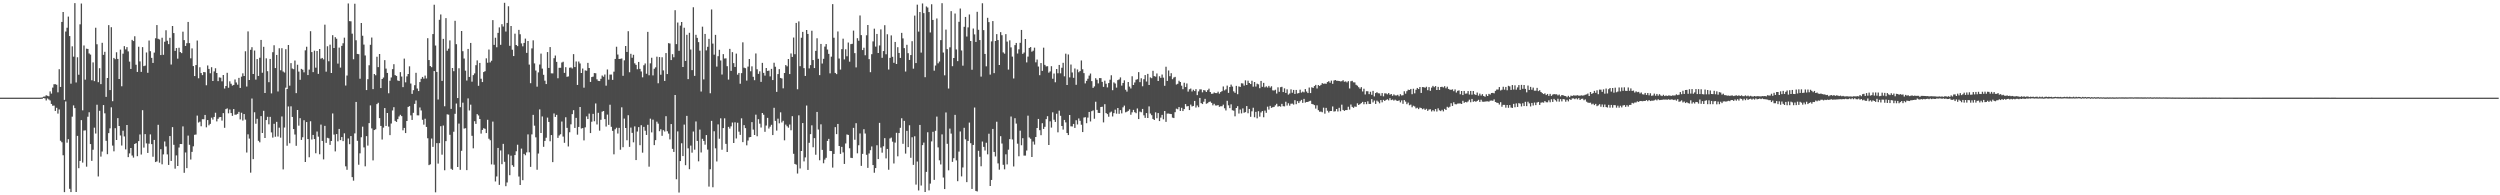 <svg xmlns="http://www.w3.org/2000/svg" width="1920" height="150"><path d="M0 75.000h1v1.000H0zM1 75.000h1v1.000H1zM2 75.000h1v1.000H2zM3 75.000h1v1.000H3zM4 75.000h1v1.000H4zM5 75.000h1v1.000H5zM6 75.000h1v1.000H6zM7 75.000h1v1.000H7zM8 75.000h1v1.000H8zM9 75.000h1v1.000H9zM10 75.000h1v1.000H10zM11 75.000h1v1.000H11zM12 75.000h1v1.000H12zM13 75.000h1v1.000H13zM14 75.000h1v1.000H14zM15 75.000h1v1.000H15zM16 75.000h1v1.000H16zM17 75.000h1v1.000H17zM18 75.000h1v1.000H18zM19 75.000h1v1.000H19zM20 75.000h1v1.000H20zM21 75.000h1v1.000H21zM22 75.000h1v1.000H22zM23 75.000h1v1.000H23zM24 75.000h1v1.000H24zM25 75.000h1v1.000H25zM26 75.000h1v1.000H26zM27 75.000h1v1.000H27zM28 75.000h1v1.000H28zM29 75.000h1v1.000H29zM30 75.000h1v1.000H30zM31 74.940h1v1.000H31zM32 74.819h1v1.000H32zM33 74.242h1v1.012H33zM34 74.100h1v1.469H34zM35 73.183h1v3.980H35zM36 73.567h1v2.062H36zM37 73.938h1v2.428H37zM38 70.212h1v6.924H38zM39 71.887h1v7.929H39zM40 67.296h1v13.918H40zM41 64.725h1v16.397H41zM42 64.659h1v20.545H42zM43 65.060h1v17.720H43zM44 70.924h1v16.322H44zM45 53.153h1v30.902H45zM46 66.774h1v41.319H46zM47 16.830h1v92.408H47zM48 9.194h1v110.071H48zM49 76.675h1v70.864H49zM50 24.220h1v53.693H50zM51 21.325h1v88.260H51zM52 12.769h1v94.156H52zM53 27.690h1v117.290H53zM54 64.249h1v83.256H54zM55 35.566h1v54.028H55zM56 43.545h1v37.406H56zM57 2.396h1v80.660H57zM58 63.325h1v84.109H58zM59 43.964h1v60.359H59zM60 57.408h1v71.788H60zM61 18.697h1v104.891H61zM62 2.731h1v89.555H62zM63 84.755h1v40.120H63zM64 34.923h1v65.351H64zM65 61.169h1v38.943H65zM66 37.376h1v90.639H66zM67 37.596h1v52.069H67zM68 41.071h1v45.134H68zM69 41.931h1v68.737H69zM70 61.656h1v61.907H70zM71 47.926h1v67.091H71zM72 62.318h1v35.729H72zM73 21.295h1v81.256H73zM74 33.984h1v46.449H74zM75 63.114h1v72.411H75zM76 52.398h1v32.721H76zM77 64.602h1v55.665H77zM78 32.854h1v83.545H78zM79 42.146h1v38.567H79zM80 39.773h1v47.278H80zM81 74.382h1v33.763H81zM82 59.924h1v58.478H82zM83 19.299h1v82.925H83zM84 69.154h1v29.382H84zM85 20.895h1v61.535H85zM86 77.715h1v34.125H86zM87 44.513h1v71.710H87zM88 45.472h1v52.980H88zM89 40.125h1v67.379H89zM90 45.245h1v45.477H90zM91 60.663h1v36.104H91zM92 38.093h1v65.921H92zM93 66.238h1v45.526H93zM94 41.217h1v59.162H94zM95 35.426h1v69.389H95zM96 37.933h1v76.809H96zM97 36.209h1v59.798H97zM98 39.487h1v81.181H98zM99 47.330h1v70.479H99zM100 52.938h1v60.705H100zM101 30.618h1v88.844H101zM102 31.526h1v89.492H102zM103 27.846h1v82.721H103zM104 49.715h1v60.199H104zM105 55.254h1v64.683H105zM106 35.896h1v72.508H106zM107 47.173h1v56.081H107zM108 55.174h1v63.527H108zM109 36.218h1v48.400H109zM110 50.809h1v62.548H110zM111 50.368h1v52.657H111zM112 40.269h1v69.858H112zM113 55.925h1v61.543H113zM114 31.155h1v79.199H114zM115 39.317h1v63.914H115zM116 44.465h1v66.246H116zM117 48.358h1v72.014H117zM118 40.411h1v67.075H118zM119 29.400h1v95.056H119zM120 19.228h1v104.720H120zM121 29.810h1v66.031H121zM122 30.320h1v94.617H122zM123 42.284h1v72.300H123zM124 28.974h1v97.258H124zM125 42.107h1v76.484H125zM126 32.046h1v76.589H126zM127 23.245h1v89.222H127zM128 31.261h1v87.317H128zM129 33.897h1v92.761H129zM130 29.013h1v75.466H130zM131 49.587h1v73.988H131zM132 19.979h1v77.669H132zM133 25.374h1v85.834H133zM134 39.066h1v90.490H134zM135 36.893h1v82.474H135zM136 45.037h1v82.456H136zM137 36.660h1v76.633H137zM138 39.993h1v70.595H138zM139 40.814h1v69.810H139zM140 24.339h1v72.746H140zM141 30.798h1v101.905H141zM142 35.273h1v81.811H142zM143 33.179h1v95.953H143zM144 16.853h1v87.306H144zM145 33.142h1v78.086H145zM146 44.774h1v77.748H146zM147 37.189h1v79.446H147zM148 50.725h1v61.669H148zM149 58.443h1v45.095H149zM150 49.981h1v53.360H150zM151 31.153h1v57.633H151zM152 60.088h1v34.022H152zM153 51.684h1v41.765H153zM154 56.110h1v40.874H154zM155 57.694h1v33.845H155zM156 55.314h1v36.269H156zM157 55.497h1v32.788H157zM158 65.488h1v32.300H158zM159 50.256h1v41.977H159zM160 52.936h1v43.339H160zM161 56.282h1v38.869H161zM162 51.608h1v38.741H162zM163 62.215h1v29.622H163zM164 54.824h1v34.967H164zM165 52.428h1v34.143H165zM166 56.044h1v37.201H166zM167 62.320h1v28.906H167zM168 59.466h1v30.616H168zM169 59.658h1v30.211H169zM170 62.473h1v30.156H170zM171 57.591h1v29.288H171zM172 68.005h1v30.140H172zM173 66.046h1v17.766H173zM174 55.911h1v27.331H174zM175 67.371h1v19.670H175zM176 62.453h1v21.671H176zM177 64.304h1v22.541H177zM178 65.719h1v23.271H178zM179 65.234h1v18.547H179zM180 61.020h1v27.095H180zM181 63.350h1v24.674H181zM182 65.032h1v22.406H182zM183 59.777h1v26.120H183zM184 67.509h1v24.193H184zM185 58.882h1v27.723H185zM186 56.314h1v36.237H186zM187 58.365h1v29.256H187zM188 39.347h1v52.481H188zM189 66.449h1v50.717H189zM190 24.094h1v79.086H190zM191 61.459h1v44.999H191zM192 38.242h1v94.342H192zM193 36.241h1v39.455H193zM194 56.843h1v65.393H194zM195 38.798h1v47.445H195zM196 61.121h1v33.882H196zM197 45.383h1v45.873H197zM198 58.342h1v49.803H198zM199 44.325h1v64.981H199zM200 30.656h1v58.553H200zM201 55.882h1v46.272H201zM202 35.923h1v49.178H202zM203 71.436h1v34.562H203zM204 44.774h1v47.461H204zM205 54.673h1v35.022H205zM206 63.153h1v32.316H206zM207 45.273h1v44.491H207zM208 71.732h1v29.973H208zM209 40.073h1v65.624H209zM210 34.788h1v60.300H210zM211 52.274h1v52.751H211zM212 42.174h1v51.398H212zM213 70.251h1v34.633H213zM214 37.051h1v61.011H214zM215 53.943h1v51.779H215zM216 37.022h1v52.440H216zM217 54.925h1v75.176H217zM218 55.703h1v42.252H218zM219 37.784h1v29.546H219zM220 68.351h1v43.571H220zM221 34.563h1v47.177H221zM222 65.806h1v44.212H222zM223 48.489h1v33.167H223zM224 52.636h1v37.164H224zM225 53.121h1v46.006H225zM226 46.493h1v56.828H226zM227 71.503h1v40.474H227zM228 49.699h1v34.793H228zM229 54.980h1v41.554H229zM230 61.301h1v29.485H230zM231 52.892h1v54.582H231zM232 53.579h1v51.817H232zM233 55.534h1v36.825H233zM234 38.676h1v85.750H234zM235 35.873h1v57.880H235zM236 57.653h1v49.158H236zM237 53.469h1v67.297H237zM238 23.959h1v69.196H238zM239 39.995h1v67.185H239zM240 55.408h1v48.215H240zM241 38.919h1v67.883H241zM242 51.963h1v65.752H242zM243 39.182h1v61.829H243zM244 56.751h1v48.210H244zM245 37.608h1v80.886H245zM246 45.074h1v50.606H246zM247 44.515h1v63.738H247zM248 45.628h1v76.807H248zM249 18.942h1v77.720H249zM250 55.039h1v54.665H250zM251 35.534h1v70.320H251zM252 47.072h1v59.174H252zM253 34.284h1v76.979H253zM254 56.051h1v52.223H254zM255 27.047h1v60.089H255zM256 36.845h1v66.516H256zM257 28.548h1v87.745H257zM258 29.752h1v73.197H258zM259 48.869h1v59.693H259zM260 36.575h1v62.426H260zM261 51.906h1v55.738H261zM262 35.229h1v70.027H262zM263 33.236h1v75.168H263zM264 28.954h1v73.463H264zM265 65.675h1v62.090H265zM266 58.008h1v72.420H266zM267 2.676h1v103.680H267zM268 16.248h1v94.488H268zM269 16.381h1v88.136H269zM270 25.877h1v110.167H270zM271 45.513h1v93.246H271zM272 2.868h1v99.569H272zM273 30.936h1v47.328H273zM274 41.412h1v66.706H274zM275 41.636h1v84.857H275zM276 60.491h1v57.263H276zM277 17.672h1v87.750H277zM278 27.464h1v69.796H278zM279 34.248h1v78.963H279zM280 42.620h1v85.120H280zM281 69.159h1v35.404H281zM282 60.830h1v51.010H282zM283 50.100h1v44.481H283zM284 34.392h1v46.571H284zM285 28.812h1v69.789H285zM286 68.438h1v54.736H286zM287 56.813h1v43.067H287zM288 57.781h1v41.524H288zM289 43.597h1v36.399H289zM290 51.546h1v27.411H290zM291 41.480h1v49.242H291zM292 67.648h1v29.089H292zM293 60.674h1v46.498H293zM294 59.539h1v38.460H294zM295 46.195h1v36.818H295zM296 52.691h1v44.001H296zM297 56.037h1v30.741H297zM298 71.622h1v25.587H298zM299 62.006h1v41.772H299zM300 59.470h1v35.397H300zM301 53.082h1v31.758H301zM302 49.326h1v33.021H302zM303 57.710h1v35.118H303zM304 58.319h1v35.338H304zM305 61.812h1v29.680H305zM306 62.183h1v27.258H306zM307 55.376h1v32.783H307zM308 58.788h1v30.426H308zM309 66.916h1v33.193H309zM310 45.028h1v53.223H310zM311 63.254h1v38.936H311zM312 58.697h1v34.241H312zM313 56.815h1v25.308H313zM314 50.963h1v30.528H314zM315 64.130h1v24.475H315zM316 72.102h1v19.982H316zM317 69.287h1v17.324H317zM318 65.440h1v14.342H318zM319 55.902h1v21.247H319zM320 67.976h1v20.620H320zM321 69.953h1v18.695H321zM322 63.050h1v19.476H322zM323 60.544h1v24.271H323zM324 59.086h1v32.941H324zM325 60.411h1v35.347H325zM326 58.040h1v33.145H326zM327 60.269h1v37.228H327zM328 29.343h1v76.846H328zM329 46.106h1v80.712H329zM330 50.716h1v75.489H330zM331 51.606h1v54.800H331zM332 26.145h1v86.638H332zM333 3.653h1v50.924H333zM334 34.971h1v112.743H334zM335 55.241h1v54.674H335zM336 76.467h1v49.156H336zM337 15.205h1v94.699H337zM338 11.124h1v85.811H338zM339 62.091h1v56.684H339zM340 29.839h1v66.580H340zM341 81.597h1v49.142H341zM342 13.916h1v94.481H342zM343 38.967h1v48.819H343zM344 37.354h1v50.709H344zM345 31.018h1v72.527H345zM346 83.634h1v46.007H346zM347 52.235h1v78.243H347zM348 54.694h1v46.468H348zM349 15.992h1v71.395H349zM350 33.943h1v45.582H350zM351 75.316h1v52.951H351zM352 52.425h1v42.476H352zM353 82.311h1v48.087H353zM354 23.817h1v91.973H354zM355 39.338h1v39.487H355zM356 44.936h1v53.825H356zM357 54.295h1v44.159H357zM358 61.858h1v68.804H358zM359 37.560h1v37.990H359zM360 59.074h1v25.761H360zM361 32.980h1v47.404H361zM362 62.702h1v41.596H362zM363 57.724h1v56.196H363zM364 56.383h1v36.715H364zM365 50.091h1v45.038H365zM366 46.378h1v41.275H366zM367 65.884h1v22.808H367zM368 48.322h1v43.062H368zM369 60.473h1v42.140H369zM370 63.011h1v36.798H370zM371 55.328h1v43.124H371zM372 54.664h1v44.253H372zM373 44.792h1v57.402H373zM374 48.193h1v43.811H374zM375 38.052h1v68.510H375zM376 47.905h1v59.815H376zM377 46.660h1v79.586H377zM378 15.452h1v77.923H378zM379 34.481h1v91.996H379zM380 28.981h1v110.385H380zM381 36.305h1v99.218H381zM382 25.234h1v88.377H382zM383 21.062h1v120.900H383zM384 34.396h1v81.165H384zM385 18.562h1v107.521H385zM386 20.375h1v90.139H386zM387 2.142h1v122.140H387zM388 24.193h1v118.801H388zM389 17.628h1v122.506H389zM390 4.836h1v113.726H390zM391 35.156h1v99.394H391zM392 19.952h1v99.613H392zM393 38.210h1v88.670H393zM394 43.048h1v85.075H394zM395 25.836h1v93.259H395zM396 34.557h1v81.607H396zM397 35.422h1v75.759H397zM398 22.948h1v112.637H398zM399 26.296h1v115.773H399zM400 33.353h1v80.783H400zM401 35.587h1v102.809H401zM402 32.950h1v85.232H402zM403 29.652h1v89.574H403zM404 40.597h1v76.439H404zM405 31.494h1v71.739H405zM406 49.635h1v67.375H406zM407 63.890h1v64.246H407zM408 37.182h1v66.049H408zM409 30.975h1v57.239H409zM410 48.685h1v47.821H410zM411 54.190h1v51.298H411zM412 66.559h1v63.789H412zM413 55.598h1v62.333H413zM414 49.587h1v34.417H414zM415 41.185h1v60.950H415zM416 52.693h1v36.759H416zM417 57.442h1v55.304H417zM418 61.972h1v46.274H418zM419 64.545h1v41.223H419zM420 39.993h1v50.306H420zM421 52.158h1v41.469H421zM422 36.172h1v72.323H422zM423 56.321h1v47.432H423zM424 56.362h1v68.149H424zM425 44.685h1v42.467H425zM426 42.648h1v47.180H426zM427 47.491h1v40.732H427zM428 60.104h1v45.798H428zM429 52.075h1v51.987H429zM430 52.061h1v51.039H430zM431 48.051h1v45.303H431zM432 47.429h1v57.455H432zM433 55.955h1v53.729H433zM434 51.624h1v38.427H434zM435 58.985h1v39.231H435zM436 58.697h1v53.804H436zM437 52.011h1v49.572H437zM438 51.785h1v43.708H438zM439 52.604h1v35.058H439zM440 41.592h1v43.042H440zM441 51.482h1v46.759H441zM442 47.227h1v43.271H442zM443 65.252h1v38.181H443zM444 47.262h1v50.227H444zM445 48.740h1v33.456H445zM446 56.039h1v42.671H446zM447 52.657h1v45.695H447zM448 67.321h1v40.486H448zM449 54.080h1v43.717H449zM450 54.305h1v35.070H450zM451 48.273h1v43.172H451zM452 52.219h1v35.019H452zM453 62.949h1v39.270H453zM454 59.175h1v34.292H454zM455 58.816h1v28.645H455zM456 56.108h1v37.002H456zM457 56.291h1v23.181H457zM458 60.905h1v34.679H458zM459 62.093h1v24.562H459zM460 62.247h1v38.112H460zM461 60.505h1v31.518H461zM462 58.015h1v27.743H462zM463 58.926h1v26.345H463zM464 57.257h1v34.223H464zM465 65.797h1v31.360H465zM466 53.329h1v34.690H466zM467 61.176h1v34.701H467zM468 57.273h1v23.165H468zM469 57.243h1v40.133H469zM470 61.329h1v39.174H470zM471 55.032h1v63.473H471zM472 45.277h1v54.021H472zM473 35.896h1v62.190H473zM474 41.885h1v60.664H474zM475 45.335h1v52.886H475zM476 45.158h1v69.815H476zM477 44.902h1v37.553H477zM478 58.198h1v54.850H478zM479 46.358h1v44.747H479zM480 35.335h1v62.971H480zM481 39.880h1v67.853H481zM482 23.939h1v64.559H482zM483 55.479h1v57.313H483zM484 41.341h1v56.681H484zM485 44.350h1v57.668H485zM486 42.098h1v67.196H486zM487 48.660h1v48.389H487zM488 49.796h1v73.131H488zM489 53.206h1v47.823H489zM490 47.589h1v50.064H490zM491 52.885h1v58.638H491zM492 54.888h1v41.261H492zM493 59.413h1v57.817H493zM494 50.123h1v47.327H494zM495 48.761h1v51.646H495zM496 56.653h1v46.963H496zM497 24.454h1v71.396H497zM498 57.781h1v70.211H498zM499 48.626h1v42.515H499zM500 44.344h1v57.320H500zM501 57.903h1v34.017H501zM502 52.782h1v58.666H502zM503 51.691h1v55.949H503zM504 43.529h1v49.933H504zM505 63.961h1v30.998H505zM506 43.806h1v56.974H506zM507 57.410h1v41.866H507zM508 43.966h1v60.339H508zM509 54.087h1v45.910H509zM510 62.132h1v38.890H510zM511 40.741h1v48.482H511zM512 56.898h1v43.932H512zM513 33.124h1v69.466H513zM514 33.428h1v73.639H514zM515 46.145h1v49.162H515zM516 41.640h1v72.706H516zM517 43.964h1v72.706H517zM518 7.851h1v65.112H518zM519 33.895h1v103.777H519zM520 17.313h1v83.598H520zM521 39.004h1v108.838H521zM522 19.643h1v104.042H522zM523 16.894h1v93.140H523zM524 51.434h1v68.416H524zM525 21.293h1v74.424H525zM526 46.772h1v80.103H526zM527 26.749h1v62.238H527zM528 60.775h1v53.168H528zM529 25.202h1v104.763H529zM530 38.038h1v73.777H530zM531 53.881h1v63.372H531zM532 5.592h1v95.403H532zM533 58.269h1v56.668H533zM534 26.717h1v66.557H534zM535 29.079h1v79.162H535zM536 32.368h1v91.561H536zM537 38.937h1v60.611H537zM538 70.287h1v46.819H538zM539 20.503h1v86.074H539zM540 60.995h1v47.231H540zM541 26.074h1v85.006H541zM542 38.731h1v65.022H542zM543 35.966h1v78.913H543zM544 29.862h1v113.454H544zM545 71.631h1v58.385H545zM546 7.269h1v85.554H546zM547 33.501h1v110.337H547zM548 41.963h1v58.867H548zM549 26.791h1v87.109H549zM550 51.162h1v72.845H550zM551 43.156h1v52.373H551zM552 38.255h1v68.288H552zM553 46.429h1v44.456H553zM554 57.230h1v57.760H554zM555 41.551h1v56.791H555zM556 44.959h1v45.923H556zM557 44.810h1v65.697H557zM558 50.862h1v65.871H558zM559 61.132h1v36.304H559zM560 37.534h1v61.220H560zM561 54.449h1v42.582H561zM562 40.027h1v54.069H562zM563 48.493h1v61.348H563zM564 51.386h1v42.552H564zM565 41.158h1v65.170H565zM566 57.346h1v36.910H566zM567 55.996h1v45.111H567zM568 64.320h1v39.238H568zM569 56.149h1v34.720H569zM570 32.501h1v76.633H570zM571 51.961h1v44.145H571zM572 52.391h1v46.022H572zM573 61.892h1v49.723H573zM574 51.157h1v56.777H574zM575 45.293h1v60.167H575zM576 54.719h1v50.481H576zM577 50.958h1v42.827H577zM578 58.960h1v40.552H578zM579 61.590h1v42.067H579zM580 41.039h1v47.020H580zM581 53.206h1v51.431H581zM582 56.724h1v34.813H582zM583 54.767h1v40.208H583zM584 62.853h1v35.081H584zM585 48.296h1v38.498H585zM586 55.971h1v32.147H586zM587 58.067h1v43.159H587zM588 52.235h1v44.170H588zM589 54.494h1v36.008H589zM590 54.236h1v44.486H590zM591 58.672h1v38.611H591zM592 52.901h1v42.966H592zM593 61.505h1v42.209H593zM594 48.182h1v34.616H594zM595 51.263h1v41.579H595zM596 70.548h1v29.755H596zM597 56.898h1v34.221H597zM598 53.075h1v41.648H598zM599 59.830h1v26.441H599zM600 60.269h1v33.784H600zM601 67.845h1v24.905H601zM602 56.049h1v51.742H602zM603 49.986h1v45.685H603zM604 50.928h1v46.040H604zM605 45.337h1v52.728H605zM606 56.893h1v38.753H606zM607 41.073h1v58.970H607zM608 43.737h1v45.498H608zM609 28.839h1v89.286H609zM610 41.620h1v84.271H610zM611 17.590h1v108.860H611zM612 68.550h1v64.743H612zM613 16.429h1v72.139H613zM614 50.819h1v78.538H614zM615 29.004h1v86.974H615zM616 24.488h1v70.025H616zM617 52.309h1v71.642H617zM618 58.328h1v62.548H618zM619 23.026h1v58.006H619zM620 26.047h1v104.452H620zM621 52.519h1v57.171H621zM622 50.002h1v53.001H622zM623 23.621h1v72.611H623zM624 46.154h1v66.942H624zM625 52.270h1v53.818H625zM626 39.066h1v79.790H626zM627 29.402h1v56.580H627zM628 45.158h1v54.298H628zM629 57.690h1v65.398H629zM630 33.733h1v61.776H630zM631 48.775h1v66.324H631zM632 45.170h1v80.241H632zM633 35.804h1v86.766H633zM634 33.856h1v87.359H634zM635 38.017h1v70.227H635zM636 41.373h1v65.299H636zM637 56.344h1v59.570H637zM638 43.526h1v72.468H638zM639 3.172h1v125.564H639zM640 28.976h1v89.226H640zM641 56.030h1v41.625H641zM642 56.927h1v46.072H642zM643 24.184h1v71.011H643zM644 44.932h1v67.199H644zM645 53.476h1v64.697H645zM646 37.756h1v75.031H646zM647 29.679h1v87.388H647zM648 45.621h1v80.277H648zM649 37.859h1v72.332H649zM650 43.220h1v60.037H650zM651 32.668h1v70.954H651zM652 47.374h1v66.514H652zM653 33.911h1v87.283H653zM654 33.630h1v87.782H654zM655 23.502h1v74.694H655zM656 40.803h1v66.537H656zM657 51.768h1v42.859H657zM658 29.352h1v88.409H658zM659 31.295h1v80.261H659zM660 11.890h1v90.622H660zM661 26.978h1v100.419H661zM662 38.429h1v79.716H662zM663 36.681h1v62.545H663zM664 42.439h1v60.112H664zM665 27.102h1v91.788H665zM666 19.180h1v109.764H666zM667 45.415h1v72.431H667zM668 55.426h1v59.906H668zM669 41.638h1v70.868H669zM670 31.803h1v94.972H670zM671 21.998h1v110.664H671zM672 35.811h1v93.276H672zM673 26.058h1v85.493H673zM674 40.684h1v81.497H674zM675 34.941h1v59.402H675zM676 22.570h1v90.803H676zM677 44.410h1v72.818H677zM678 39.230h1v73.108H678zM679 19.377h1v86.727H679zM680 41.652h1v80.014H680zM681 26.299h1v88.091H681zM682 53.414h1v76.956H682zM683 44.426h1v61.939H683zM684 27.177h1v78.496H684zM685 43.618h1v65.189H685zM686 48.241h1v77.325H686zM687 32.197h1v77.304H687zM688 49.141h1v52.840H688zM689 36.241h1v83.813H689zM690 40.631h1v61.556H690zM691 44.513h1v53.619H691zM692 25.257h1v65.573H692zM693 29.501h1v80.952H693zM694 36.960h1v55.857H694zM695 54.925h1v63.049H695zM696 34.396h1v66.122H696zM697 40.869h1v72.108H697zM698 46.051h1v50.149H698zM699 42.304h1v78.888H699zM700 31.636h1v73.779H700zM701 52.739h1v73.862H701zM702 12.005h1v92.657H702zM703 48.420h1v93.363H703zM704 3.564h1v120.510H704zM705 24.277h1v122.026H705zM706 9.192h1v86.777H706zM707 40.418h1v102.058H707zM708 2.664h1v108.777H708zM709 10.082h1v99.448H709zM710 59.301h1v88.158H710zM711 4.971h1v127.008H711zM712 5.788h1v95.799H712zM713 9.258h1v136.974H713zM714 24.932h1v116.075H714zM715 3.284h1v105.332H715zM716 15.310h1v85.918H716zM717 54.279h1v83.839H717zM718 50.340h1v50.121H718zM719 14.200h1v75.346H719zM720 48.637h1v64.557H720zM721 47.241h1v75.896H721zM722 30.830h1v95.464H722zM723 2.479h1v100.720H723zM724 40.354h1v95.995H724zM725 57.873h1v87.314H725zM726 22.758h1v63.613H726zM727 37.736h1v72.708H727zM728 67.978h1v62.860H728zM729 36.367h1v62.380H729zM730 8.528h1v94.101H730zM731 50.842h1v73.475H731zM732 44.529h1v76.947H732zM733 10.407h1v77.788H733zM734 37.976h1v85.223H734zM735 46.960h1v92.221H735zM736 16.740h1v99.675H736zM737 6.560h1v94.424H737zM738 38.782h1v96.702H738zM739 50.443h1v78.167H739zM740 20.565h1v77.599H740zM741 12.987h1v94.019H741zM742 28.063h1v111.827H742zM743 21.059h1v87.173H743zM744 11.087h1v83.085H744zM745 31.469h1v78.510H745zM746 53.577h1v91.532H746zM747 21.929h1v89.393H747zM748 26.436h1v56.145H748zM749 32.197h1v114.457H749zM750 9.087h1v137.940H750zM751 22.890h1v92.939H751zM752 30.746h1v89.680H752zM753 58.855h1v68.826H753zM754 2.518h1v106.166H754zM755 23.151h1v89.636H755zM756 41.430h1v74.173H756zM757 50.938h1v58.696H757zM758 13.676h1v104.873H758zM759 17.004h1v85.708H759zM760 57.269h1v85.597H760zM761 31.771h1v106.409H761zM762 16.171h1v82.861H762zM763 56.168h1v60.534H763zM764 31.501h1v88.661H764zM765 26.193h1v67.299H765zM766 30.766h1v94.727H766zM767 49.933h1v80.351H767zM768 24.655h1v79.956H768zM769 27.017h1v83.232H769zM770 40.258h1v86.285H770zM771 41.240h1v88.785H771zM772 26.216h1v92.319H772zM773 31.975h1v94.303H773zM774 53.471h1v61.461H774zM775 30.993h1v75.859H775zM776 36.404h1v53.103H776zM777 43.492h1v63.632H777zM778 60.285h1v67.554H778zM779 34.650h1v56.134H779zM780 32.998h1v61.931H780zM781 41.105h1v69.217H781zM782 37.878h1v82.149H782zM783 32.879h1v67.498H783zM784 22.984h1v88.592H784zM785 41.375h1v64.763H785zM786 40.340h1v79.151H786zM787 29.931h1v89.549H787zM788 47.916h1v67.668H788zM789 43.456h1v45.360H789zM790 36.834h1v68.746H790zM791 36.159h1v70.414H791zM792 39.695h1v80.877H792zM793 38.905h1v69.773H793zM794 36.587h1v74.443H794zM795 47.871h1v57.359H795zM796 45.715h1v52.600H796zM797 51.105h1v40.252H797zM798 57.749h1v42.225H798zM799 48.438h1v55.411H799zM800 54.451h1v40.192H800zM801 36.605h1v62.394H801zM802 49.800h1v47.574H802zM803 50.988h1v40.483H803zM804 50.846h1v38.418H804zM805 55.799h1v55.537H805zM806 54.813h1v38.384H806zM807 50.839h1v47.176H807zM808 60.466h1v25.825H808zM809 56.451h1v35.507H809zM810 63.174h1v30.481H810zM811 52.998h1v34.358H811zM812 56.255h1v45.358H812zM813 49.848h1v35.166H813zM814 56.319h1v32.630H814zM815 52.041h1v44.747H815zM816 48.241h1v51.268H816zM817 58.610h1v33.511H817zM818 41.219h1v52.765H818zM819 65.263h1v36.892H819zM820 41.808h1v61.916H820zM821 59.461h1v28.872H821zM822 49.535h1v47.464H822zM823 55.662h1v41.474H823zM824 59.745h1v35.425H824zM825 52.558h1v45.688H825zM826 65.135h1v27.217H826zM827 53.373h1v42.206H827zM828 55.497h1v35.470H828zM829 54.563h1v38.235H829zM830 46.431h1v49.343H830zM831 53.201h1v48.233H831zM832 56.170h1v34.108H832zM833 64.053h1v25.967H833zM834 62.116h1v32.493H834zM835 60.484h1v29.812H835zM836 58.072h1v27.878H836zM837 56.465h1v36.830H837zM838 62.334h1v23.051H838zM839 67.467h1v17.315H839zM840 66.344h1v24.850H840zM841 60.056h1v18.100H841zM842 61.246h1v23.120H842zM843 64.037h1v22.625H843zM844 59.935h1v26.869H844zM845 60.001h1v22.199H845zM846 62.860h1v19.132H846zM847 66.694h1v27.318H847zM848 61.970h1v18.073H848zM849 64.323h1v22.515H849zM850 67.133h1v20.536H850zM851 63.812h1v25.864H851zM852 61.219h1v25.191H852zM853 57.806h1v27.892H853zM854 69.296h1v20.151H854zM855 63.268h1v23.612H855zM856 64.169h1v20.066H856zM857 67.289h1v20.018H857zM858 61.562h1v21.405H858zM859 60.965h1v26.416H859zM860 59.434h1v25.136H860zM861 65.735h1v21.364H861zM862 63.721h1v18.723H862zM863 61.674h1v19.405H863zM864 68.900h1v17.368H864zM865 70.361h1v15.461H865zM866 62.981h1v22.165H866zM867 66.490h1v17.462H867zM868 67.925h1v20.192H868zM869 58.578h1v27.674H869zM870 65.268h1v19.110H870zM871 63.350h1v22.795H871zM872 61.237h1v25.713H872zM873 60.846h1v22.479H873zM874 55.392h1v36.033H874zM875 63.080h1v22.637H875zM876 60.088h1v26.155H876zM877 66.229h1v17.450H877zM878 60.830h1v27.766H878zM879 57.658h1v32.875H879zM880 62.640h1v24.173H880zM881 56.708h1v33.896H881zM882 65.277h1v16.457H882zM883 59.445h1v27.741H883zM884 60.075h1v28.386H884zM885 54.385h1v36.981H885zM886 58.479h1v33.706H886zM887 58.841h1v27.443H887zM888 56.419h1v34.406H888zM889 62.210h1v24.610H889zM890 58.582h1v34.422H890zM891 59.791h1v30.554H891zM892 57.259h1v30.984H892zM893 59.656h1v32.016H893zM894 65.900h1v19.361H894zM895 51.251h1v42.332H895zM896 62.162h1v25.102H896zM897 54.135h1v33.058H897zM898 58.527h1v28.924H898zM899 56.204h1v31.387H899zM900 60.825h1v29.517H900zM901 59.562h1v31.119H901zM902 59.026h1v27.143H902zM903 64.906h1v18.547H903zM904 64.341h1v19.595H904zM905 61.995h1v20.215H905zM906 62.975h1v22.241H906zM907 65.810h1v16.967H907zM908 68.500h1v16.819H908zM909 63.563h1v20.192H909zM910 66.859h1v13.046H910zM911 64.126h1v17.576H911zM912 70.374h1v11.076H912zM913 68.557h1v15.981H913zM914 68.003h1v12.312H914zM915 70.246h1v11.522H915zM916 68.891h1v12.451H916zM917 69.921h1v7.592H917zM918 68.438h1v14.159H918zM919 73.068h1v7.917H919zM920 70.200h1v12.131H920zM921 68.594h1v6.635H921zM922 68.676h1v10.531H922zM923 70.930h1v9.016H923zM924 69.147h1v8.979H924zM925 69.486h1v6.434H925zM926 70.644h1v9.009H926zM927 69.255h1v10.014H927zM928 68.104h1v10.188H928zM929 70.663h1v7.329H929zM930 72.038h1v6.947H930zM931 71.944h1v8.929H931zM932 70.988h1v8.714H932zM933 71.450h1v9.524H933zM934 71.539h1v9.503H934zM935 70.386h1v10.327H935zM936 71.944h1v10.057H936zM937 70.715h1v10.909H937zM938 69.992h1v11.634H938zM939 66.389h1v14.010H939zM940 69.408h1v13.765H940zM941 68.610h1v16.228H941zM942 65.749h1v11.673H942zM943 71.315h1v9.597H943zM944 66.811h1v16.219H944zM945 64.961h1v15.154H945zM946 66.465h1v18.242H946zM947 70.150h1v14.825H947zM948 71.290h1v18.059H948zM949 65.964h1v16.958H949zM950 72.320h1v9.263H950zM951 66.341h1v20.861H951zM952 66.760h1v17.363H952zM953 63.954h1v23.136H953zM954 64.112h1v19.149H954zM955 65.730h1v20.872H955zM956 61.707h1v24.411H956zM957 65.293h1v16.150H957zM958 61.965h1v25.042H958zM959 63.741h1v19.913H959zM960 64.563h1v25.116H960zM961 62.020h1v23.468H961zM962 66.554h1v16.194H962zM963 62.963h1v27.107H963zM964 66.438h1v19.471H964zM965 64.281h1v26.574H965zM966 64.760h1v20.645H966zM967 67.724h1v21.870H967zM968 62.132h1v24.237H968zM969 66.648h1v18.636H969zM970 63.641h1v26.400H970zM971 67.051h1v17.869H971zM972 66.321h1v20.286H972zM973 67.211h1v14.726H973zM974 65.957h1v18.217H974zM975 67.264h1v14.040H975zM976 66.250h1v16.596H976zM977 69.383h1v12.969H977zM978 69.548h1v12.511H978zM979 68.893h1v11.987H979zM980 71.814h1v7.887H980zM981 67.074h1v14.788H981zM982 70.489h1v10.987H982zM983 66.964h1v14.981H983zM984 66.641h1v13.115H984zM985 70.727h1v10.849H985zM986 67.838h1v13.854H986zM987 71.384h1v6.741H987zM988 68.628h1v12.431H988zM989 72.656h1v6.658H989zM990 71.757h1v9.380H990zM991 68.607h1v11.048H991zM992 71.237h1v8.336H992zM993 69.061h1v11.268H993zM994 72.164h1v4.765H994zM995 69.090h1v10.920H995zM996 71.789h1v5.898H996zM997 71.491h1v7.642H997zM998 68.852h1v8.901H998zM999 71.109h1v5.610H999zM1000 70.365h1v8.629H1000zM1001 70.892h1v5.013H1001zM1002 68.427h1v10.371H1002zM1003 70.276h1v8.068H1003zM1004 71.498h1v6.770H1004zM1005 67.229h1v10.478H1005zM1006 71.491h1v5.857H1006zM1007 67.023h1v12.799H1007zM1008 67.518h1v12.612H1008zM1009 66.117h1v14.644H1009zM1010 65.202h1v18.222H1010zM1011 67.962h1v12.941H1011zM1012 65.311h1v19.304H1012zM1013 65.977h1v19.831H1013zM1014 65.158h1v20.572H1014zM1015 63.844h1v22.385H1015zM1016 64.334h1v18.363H1016zM1017 64.158h1v23.163H1017zM1018 64.368h1v18.462H1018zM1019 63.004h1v22.058H1019zM1020 62.347h1v24.067H1020zM1021 63.544h1v21.749H1021zM1022 61.908h1v23.358H1022zM1023 64.364h1v17.386H1023zM1024 61.846h1v23.809H1024zM1025 61.432h1v24.044H1025zM1026 62.016h1v21.687H1026zM1027 62.068h1v23.550H1027zM1028 62.199h1v20.616H1028zM1029 62.489h1v22.943H1029zM1030 62.343h1v18.043H1030zM1031 61.578h1v22.834H1031zM1032 62.750h1v22.456H1032zM1033 62.498h1v22.032H1033zM1034 63.277h1v21.231H1034zM1035 62.334h1v19.627H1035zM1036 67.966h1v16.198H1036zM1037 62.393h1v17.876H1037zM1038 62.034h1v20.053H1038zM1039 63.224h1v19.613H1039zM1040 63.277h1v18.549H1040zM1041 65.105h1v16.933H1041zM1042 65.781h1v13.600H1042zM1043 66.982h1v13.644H1043zM1044 68.095h1v11.868H1044zM1045 66.907h1v12.298H1045zM1046 70.235h1v8.018H1046zM1047 68.166h1v11.934H1047zM1048 72.560h1v5.793H1048zM1049 70.026h1v10.014H1049zM1050 70.086h1v7.718H1050zM1051 72.272h1v7.540H1051zM1052 70.452h1v9.359H1052zM1053 72.803h1v3.339H1053zM1054 69.768h1v8.883H1054zM1055 74.025h1v3.159H1055zM1056 71.471h1v8.361H1056zM1057 70.789h1v6.498H1057zM1058 71.629h1v6.443H1058zM1059 71.752h1v7.610H1059zM1060 73.510h1v3.319H1060zM1061 71.494h1v7.077H1061zM1062 73.991h1v2.701H1062zM1063 71.663h1v5.901H1063zM1064 71.732h1v5.031H1064zM1065 72.455h1v3.797H1065zM1066 71.487h1v5.603H1066zM1067 72.752h1v2.666H1067zM1068 72.198h1v4.701H1068zM1069 73.583h1v2.852H1069zM1070 72.491h1v4.745H1070zM1071 73.251h1v3.291H1071zM1072 73.299h1v3.953H1072zM1073 72.830h1v4.749H1073zM1074 73.945h1v3.113H1074zM1075 72.320h1v6.326H1075zM1076 73.318h1v3.779H1076zM1077 73.098h1v6.645H1077zM1078 70.081h1v6.793H1078zM1079 71.954h1v6.065H1079zM1080 70.058h1v9.952H1080zM1081 68.877h1v9.940H1081zM1082 69.138h1v11.691H1082zM1083 68.296h1v12.032H1083zM1084 72.331h1v10.048H1084zM1085 68.134h1v13.056H1085zM1086 71.697h1v10.087H1086zM1087 68.928h1v14.337H1087zM1088 67.518h1v15.230H1088zM1089 68.424h1v15.402H1089zM1090 66.833h1v15.800H1090zM1091 71.349h1v11.653H1091zM1092 66.850h1v17.047H1092zM1093 66.971h1v16.358H1093zM1094 67.371h1v17.052H1094zM1095 66.600h1v16.958H1095zM1096 69.257h1v15.894H1096zM1097 66.895h1v17.208H1097zM1098 69.731h1v14.182H1098zM1099 67.294h1v18.336H1099zM1100 65.923h1v18.654H1100zM1101 66.973h1v18.508H1101zM1102 66.110h1v17.631H1102zM1103 69.099h1v16.576H1103zM1104 66.730h1v16.450H1104zM1105 69.056h1v15.702H1105zM1106 66.838h1v18.533H1106zM1107 66.634h1v17.709H1107zM1108 67.195h1v18.370H1108zM1109 66.181h1v17.441H1109zM1110 67.763h1v16.725H1110zM1111 66.543h1v15.463H1111zM1112 68.278h1v14.429H1112zM1113 68.852h1v13.122H1113zM1114 68.951h1v10.368H1114zM1115 68.598h1v12.737H1115zM1116 70.065h1v8.492H1116zM1117 68.662h1v11.339H1117zM1118 71.059h1v9.046H1118zM1119 69.715h1v9.847H1119zM1120 69.404h1v10.039H1120zM1121 72.395h1v7.054H1121zM1122 69.912h1v9.982H1122zM1123 72.997h1v4.443H1123zM1124 69.836h1v9.091H1124zM1125 71.924h1v6.338H1125zM1126 71.789h1v6.837H1126zM1127 69.928h1v8.011H1127zM1128 72.610h1v3.930H1128zM1129 69.852h1v8.700H1129zM1130 72.684h1v3.273H1130zM1131 69.912h1v8.267H1131zM1132 72.407h1v5.264H1132zM1133 72.981h1v5.219H1133zM1134 71.084h1v6.423H1134zM1135 73.483h1v3.156H1135zM1136 71.899h1v6.397H1136zM1137 73.366h1v3.211H1137zM1138 72.292h1v5.795H1138zM1139 73.711h1v4.472H1139zM1140 74.288h1v3.749H1140zM1141 72.446h1v5.429H1141zM1142 73.714h1v4.092H1142zM1143 72.093h1v5.974H1143zM1144 72.615h1v4.715H1144zM1145 71.420h1v5.805H1145zM1146 71.310h1v6.095H1146zM1147 71.677h1v4.669H1147zM1148 69.809h1v8.542H1148zM1149 68.772h1v10.098H1149zM1150 68.754h1v10.279H1150zM1151 66.891h1v13.413H1151zM1152 69.454h1v9.046H1152zM1153 68.935h1v13.033H1153zM1154 66.618h1v13.921H1154zM1155 68.880h1v11.655H1155zM1156 66.783h1v15.917H1156zM1157 69.305h1v11.318H1157zM1158 65.897h1v16.880H1158zM1159 66.344h1v14.349H1159zM1160 69.083h1v13.497H1160zM1161 65.325h1v17.546H1161zM1162 68.786h1v10.961H1162zM1163 65.549h1v16.825H1163zM1164 68.875h1v10.538H1164zM1165 67.101h1v15.026H1165zM1166 65.341h1v13.852H1166zM1167 68.994h1v10.645H1167zM1168 65.190h1v16.587H1168zM1169 68.204h1v11.092H1169zM1170 65.270h1v16.205H1170zM1171 68.241h1v9.950H1171zM1172 70.919h1v10.591H1172zM1173 65.666h1v12.456H1173zM1174 69.047h1v10.373H1174zM1175 66.705h1v15.072H1175zM1176 68.903h1v10.149H1176zM1177 67.266h1v13.763H1177zM1178 69.624h1v9.105H1178zM1179 69.612h1v11.128H1179zM1180 67.470h1v11.257H1180zM1181 69.971h1v8.311H1181zM1182 69.260h1v11.328H1182zM1183 70.647h1v8.183H1183zM1184 71.514h1v7.059H1184zM1185 72.221h1v6.619H1185zM1186 71.697h1v5.921H1186zM1187 72.995h1v5.541H1187zM1188 72.146h1v6.425H1188zM1189 73.604h1v3.458H1189zM1190 72.107h1v6.434H1190zM1191 73.634h1v2.596H1191zM1192 72.665h1v5.635H1192zM1193 72.247h1v3.674H1193zM1194 72.443h1v4.534H1194zM1195 72.393h1v5.587H1195zM1196 73.251h1v2.596H1196zM1197 72.617h1v5.452H1197zM1198 74.032h1v2.115H1198zM1199 72.961h1v4.921H1199zM1200 73.141h1v2.927H1200zM1201 73.645h1v2.676H1201zM1202 73.785h1v4.328H1202zM1203 74.714h1v1.948H1203zM1204 73.592h1v4.262H1204zM1205 74.641h1v1.495H1205zM1206 73.441h1v3.383H1206zM1207 73.661h1v1.978H1207zM1208 73.226h1v2.321H1208zM1209 73.382h1v2.802H1209zM1210 73.375h1v2.115H1210zM1211 73.096h1v3.220H1211zM1212 73.485h1v1.900H1212zM1213 73.453h1v3.365H1213zM1214 73.196h1v2.708H1214zM1215 73.446h1v2.353H1215zM1216 73.210h1v3.783H1216zM1217 72.764h1v3.573H1217zM1218 72.494h1v5.596H1218zM1219 71.848h1v6.958H1219zM1220 73.711h1v5.267H1220zM1221 70.681h1v8.178H1221zM1222 72.148h1v8.038H1222zM1223 71.496h1v8.103H1223zM1224 69.811h1v10.943H1224zM1225 71.246h1v8.508H1225zM1226 69.315h1v12.259H1226zM1227 72.336h1v8.588H1227zM1228 68.795h1v11.225H1228zM1229 68.852h1v13.133H1229zM1230 70.571h1v9.657H1230zM1231 68.596h1v13.683H1231zM1232 71.944h1v8.338H1232zM1233 67.999h1v14.248H1233zM1234 71.782h1v10.781H1234zM1235 68.502h1v12.016H1235zM1236 67.582h1v15.090H1236zM1237 70.338h1v10.233H1237zM1238 67.593h1v15.118H1238zM1239 71.146h1v9.526H1239zM1240 67.326h1v13.468H1240zM1241 70.839h1v11.863H1241zM1242 70.299h1v10.840H1242zM1243 67.177h1v15.489H1243zM1244 70.180h1v11.030H1244zM1245 67.156h1v15.306H1245zM1246 69.754h1v11.220H1246zM1247 67.067h1v13.637H1247zM1248 69.713h1v12.369H1248zM1249 69.848h1v10.934H1249zM1250 67.163h1v14.683H1250zM1251 69.724h1v10.886H1251zM1252 67.914h1v12.625H1252zM1253 69.846h1v9.176H1253zM1254 69.530h1v9.931H1254zM1255 71.079h1v7.642H1255zM1256 70.161h1v8.544H1256zM1257 70.798h1v7.086H1257zM1258 70.544h1v7.750H1258zM1259 71.782h1v5.809H1259zM1260 70.990h1v6.624H1260zM1261 72.418h1v5.377H1261zM1262 72.601h1v4.905H1262zM1263 71.356h1v6.189H1263zM1264 72.899h1v3.941H1264zM1265 71.425h1v6.276H1265zM1266 73.235h1v3.580H1266zM1267 71.610h1v6.004H1267zM1268 73.576h1v3.729H1268zM1269 73.334h1v4.042H1269zM1270 71.901h1v5.132H1270zM1271 73.544h1v2.911H1271zM1272 72.130h1v5.001H1272zM1273 73.450h1v2.776H1273zM1274 72.327h1v4.585H1274zM1275 73.318h1v3.429H1275zM1276 73.796h1v2.863H1276zM1277 72.826h1v3.598H1277zM1278 73.801h1v2.696H1278zM1279 73.297h1v3.163H1279zM1280 73.677h1v2.905H1280zM1281 73.338h1v2.918H1281zM1282 73.389h1v3.285H1282zM1283 73.702h1v2.639H1283zM1284 73.286h1v3.175H1284zM1285 73.366h1v3.465H1285zM1286 73.247h1v3.266H1286zM1287 72.427h1v4.873H1287zM1288 73.082h1v3.097H1288zM1289 72.723h1v5.441H1289zM1290 70.729h1v7.123H1290zM1291 72.331h1v4.786H1291zM1292 69.667h1v9.034H1292zM1293 72.121h1v5.878H1293zM1294 69.134h1v9.998H1294zM1295 69.028h1v9.458H1295zM1296 72.045h1v7.146H1296zM1297 68.530h1v10.973H1297zM1298 71.892h1v5.168H1298zM1299 68.401h1v11.186H1299zM1300 71.986h1v6.480H1300zM1301 70.974h1v8.533H1301zM1302 68.417h1v9.865H1302zM1303 72.242h1v6.173H1303zM1304 68.470h1v11.096H1304zM1305 72.233h1v4.225H1305zM1306 68.557h1v11.174H1306zM1307 72.285h1v5.374H1307zM1308 72.512h1v7.384H1308zM1309 68.765h1v8.643H1309zM1310 72.453h1v4.548H1310zM1311 69.127h1v10.918H1311zM1312 72.425h1v4.610H1312zM1313 69.484h1v10.526H1313zM1314 72.169h1v5.333H1314zM1315 72.315h1v7.723H1315zM1316 69.752h1v8.064H1316zM1317 72.395h1v5.205H1317zM1318 70.159h1v9.991H1318zM1319 72.713h1v5.335H1319zM1320 70.736h1v9.300H1320zM1321 71.086h1v7.034H1321zM1322 72.647h1v6.551H1322zM1323 71.949h1v5.981H1323zM1324 73.061h1v4.772H1324zM1325 73.137h1v4.928H1325zM1326 73.489h1v4.264H1326zM1327 73.343h1v4.086H1327zM1328 73.608h1v4.095H1328zM1329 73.377h1v3.463H1329zM1330 73.311h1v3.543H1330zM1331 73.773h1v3.749H1331zM1332 73.483h1v2.925H1332zM1333 73.226h1v4.092H1333zM1334 73.636h1v2.547H1334zM1335 73.194h1v4.070H1335zM1336 73.743h1v1.909H1336zM1337 73.222h1v2.747H1337zM1338 73.821h1v3.349H1338zM1339 73.876h1v1.934H1339zM1340 73.270h1v3.708H1340zM1341 73.922h1v1.719H1341zM1342 73.434h1v3.321H1342zM1343 74.011h1v2.055H1343zM1344 73.565h1v2.282H1344zM1345 74.052h1v2.509H1345zM1346 74.135h1v1.643H1346zM1347 73.714h1v2.767H1347zM1348 74.064h1v1.513H1348zM1349 73.846h1v2.451H1349zM1350 73.874h1v2.140H1350zM1351 73.961h1v1.717H1351zM1352 74.059h1v2.097H1352zM1353 73.764h1v1.847H1353zM1354 73.906h1v2.252H1354zM1355 73.743h1v2.428H1355zM1356 74.046h1v2.305H1356zM1357 73.112h1v3.358H1357zM1358 73.354h1v3.582H1358zM1359 73.347h1v3.577H1359zM1360 72.013h1v6.358H1360zM1361 73.560h1v3.687H1361zM1362 71.274h1v8.050H1362zM1363 72.885h1v6.407H1363zM1364 70.676h1v6.942H1364zM1365 70.674h1v9.300H1365zM1366 72.968h1v4.843H1366zM1367 70.161h1v10.254H1367zM1368 72.281h1v5.702H1368zM1369 69.772h1v9.961H1369zM1370 72.128h1v8.533H1370zM1371 70.518h1v7.743H1371zM1372 69.477h1v11.344H1372zM1373 72.633h1v5.367H1373zM1374 69.250h1v11.563H1374zM1375 72.187h1v5.882H1375zM1376 69.063h1v9.579H1376zM1377 72.148h1v8.629H1377zM1378 72.221h1v6.512H1378zM1379 68.788h1v11.950H1379zM1380 71.773h1v6.329H1380zM1381 68.594h1v11.962H1381zM1382 71.365h1v6.839H1382zM1383 68.607h1v10.240H1383zM1384 71.397h1v8.965H1384zM1385 71.159h1v7.562H1385zM1386 68.690h1v11.444H1386zM1387 71.040h1v7.079H1387zM1388 68.768h1v11.165H1388zM1389 70.880h1v8.212H1389zM1390 68.919h1v9.611H1390zM1391 69.763h1v9.865H1391zM1392 70.823h1v7.439H1392zM1393 69.841h1v8.560H1393zM1394 71.448h1v5.763H1394zM1395 71.043h1v6.775H1395zM1396 71.910h1v5.246H1396zM1397 72.091h1v5.290H1397zM1398 71.828h1v4.761H1398zM1399 72.249h1v4.333H1399zM1400 72.496h1v4.601H1400zM1401 72.523h1v4.054H1401zM1402 73.006h1v3.852H1402zM1403 72.839h1v3.667H1403zM1404 73.901h1v2.834H1404zM1405 73.258h1v3.225H1405zM1406 72.993h1v3.252H1406zM1407 73.457h1v3.149H1407zM1408 73.029h1v3.426H1408zM1409 73.638h1v2.847H1409zM1410 73.192h1v3.177H1410zM1411 73.441h1v2.923H1411zM1412 73.796h1v2.433H1412zM1413 73.400h1v2.774H1413zM1414 73.920h1v2.344H1414zM1415 73.620h1v2.454H1415zM1416 74.020h1v2.145H1416zM1417 74.018h1v1.813H1417zM1418 73.865h1v2.296H1418zM1419 74.075h1v2.053H1419zM1420 74.080h1v1.520H1420zM1421 74.023h1v2.184H1421zM1422 74.247h1v1.231H1422zM1423 73.947h1v2.284H1423zM1424 73.970h1v1.431H1424zM1425 74.043h1v2.154H1425zM1426 73.846h1v2.440H1426zM1427 74.046h1v1.701H1427zM1428 73.016h1v3.564H1428zM1429 73.858h1v2.161H1429zM1430 72.356h1v4.720H1430zM1431 72.043h1v4.548H1431zM1432 73.689h1v3.708H1432zM1433 71.487h1v5.997H1433zM1434 73.489h1v2.131H1434zM1435 71.141h1v6.631H1435zM1436 73.418h1v3.594H1436zM1437 73.087h1v4.935H1437zM1438 70.999h1v6.036H1438zM1439 73.421h1v4.122H1439zM1440 71.006h1v7.212H1440zM1441 73.460h1v2.419H1441zM1442 71.070h1v7.370H1442zM1443 73.892h1v2.774H1443zM1444 73.608h1v5.097H1444zM1445 71.185h1v5.303H1445zM1446 73.448h1v3.111H1446zM1447 71.336h1v7.560H1447zM1448 73.881h1v2.573H1448zM1449 71.471h1v7.576H1449zM1450 72.487h1v4.250H1450zM1451 73.077h1v6.091H1451zM1452 71.635h1v5.269H1452zM1453 72.915h1v4.173H1453zM1454 71.809h1v7.450H1454zM1455 73.943h1v3.413H1455zM1456 72.052h1v7.244H1456zM1457 72.203h1v5.312H1457zM1458 72.736h1v6.562H1458zM1459 72.315h1v6.134H1459zM1460 72.684h1v4.921H1460zM1461 72.560h1v6.656H1461zM1462 74.146h1v3.507H1462zM1463 72.855h1v5.672H1463zM1464 73.407h1v3.854H1464zM1465 73.141h1v4.333H1465zM1466 73.814h1v3.790H1466zM1467 73.515h1v3.493H1467zM1468 73.267h1v3.763H1468zM1469 73.700h1v3.124H1469zM1470 73.409h1v3.216H1470zM1471 73.624h1v3.056H1471zM1472 73.583h1v2.113H1472zM1473 73.588h1v2.687H1473zM1474 74.382h1v2.133H1474zM1475 73.638h1v2.451H1475zM1476 73.613h1v2.799H1476zM1477 73.689h1v2.273H1477zM1478 73.711h1v2.593H1478zM1479 73.805h1v2.193H1479zM1480 73.778h1v2.042H1480zM1481 74.059h1v2.124H1481zM1482 73.927h1v1.751H1482zM1483 73.856h1v2.261H1483zM1484 73.977h1v1.797H1484zM1485 73.986h1v1.978H1485zM1486 74.014h1v1.950H1486zM1487 74.165h1v1.392H1487zM1488 74.171h1v1.591H1488zM1489 74.041h1v1.518H1489zM1490 74.249h1v1.376H1490zM1491 74.020h1v1.836H1491zM1492 74.318h1v1.261H1492zM1493 73.979h1v1.959H1493zM1494 73.949h1v1.703H1494zM1495 74.286h1v1.783H1495zM1496 73.856h1v2.174H1496zM1497 74.414h1v1.268H1497zM1498 73.256h1v3.406H1498zM1499 74.062h1v2.646H1499zM1500 72.569h1v3.793H1500zM1501 72.480h1v5.154H1501zM1502 73.750h1v2.582H1502zM1503 71.935h1v6.246H1503zM1504 73.251h1v3.294H1504zM1505 71.503h1v5.896H1505zM1506 73.075h1v5.489H1506zM1507 72.391h1v4.360H1507zM1508 71.180h1v7.620H1508zM1509 72.917h1v3.907H1509zM1510 71.017h1v7.798H1510zM1511 72.755h1v4.083H1511zM1512 70.862h1v6.070H1512zM1513 72.746h1v6.100H1513zM1514 72.629h1v4.411H1514zM1515 70.697h1v8.107H1515zM1516 72.505h1v4.230H1516zM1517 70.599h1v8.183H1517zM1518 72.404h1v5.045H1518zM1519 70.486h1v6.757H1519zM1520 72.155h1v6.560H1520zM1521 72.221h1v5.132H1521zM1522 70.445h1v8.137H1522zM1523 72.038h1v4.685H1523zM1524 70.406h1v8.027H1524zM1525 71.963h1v6.345H1525zM1526 70.443h1v6.921H1526zM1527 70.551h1v7.709H1527zM1528 71.958h1v5.326H1528zM1529 70.553h1v7.485H1529zM1530 71.956h1v4.610H1530zM1531 70.715h1v6.748H1531zM1532 72.070h1v5.706H1532zM1533 72.109h1v4.969H1533zM1534 71.457h1v5.509H1534zM1535 72.681h1v3.591H1535zM1536 72.283h1v4.578H1536zM1537 73.162h1v2.923H1537zM1538 72.821h1v3.900H1538zM1539 73.496h1v2.509H1539zM1540 73.586h1v2.992H1540zM1541 73.277h1v2.749H1541zM1542 73.707h1v2.165H1542zM1543 73.544h1v2.859H1543zM1544 73.892h1v2.055H1544zM1545 73.689h1v2.667H1545zM1546 73.991h1v1.913H1546zM1547 74.068h1v2.234H1547zM1548 73.808h1v2.076H1548zM1549 74.004h1v1.865H1549zM1550 74.162h1v2.021H1550zM1551 74.423h1v1.328H1551zM1552 73.956h1v2.076H1552zM1553 74.339h1v1.312H1553zM1554 73.970h1v1.923H1554zM1555 74.375h1v1.529H1555zM1556 74.137h1v1.492H1556zM1557 74.107h1v1.694H1557zM1558 74.551h1v1.037H1558zM1559 74.231h1v1.511H1559zM1560 74.467h1v1.000H1560zM1561 74.249h1v1.318H1561zM1562 74.590h1v1.135H1562zM1563 74.341h1v1.247H1563zM1564 74.249h1v1.419H1564zM1565 74.734h1v1.000H1565zM1566 74.224h1v1.392H1566zM1567 74.650h1v1.000H1567zM1568 74.226h1v1.456H1568zM1569 74.803h1v1.000H1569zM1570 74.419h1v1.286H1570zM1571 74.238h1v1.227H1571zM1572 74.545h1v1.103H1572zM1573 74.284h1v1.419H1573zM1574 74.517h1v1.000H1574zM1575 74.343h1v1.330H1575zM1576 74.714h1v1.000H1576zM1577 74.480h1v1.158H1577zM1578 74.352h1v1.089H1578zM1579 74.535h1v1.000H1579zM1580 74.387h1v1.234H1580zM1581 74.599h1v1.000H1581zM1582 74.373h1v1.241H1582zM1583 74.712h1v1.000H1583zM1584 74.551h1v1.089H1584zM1585 74.334h1v1.186H1585zM1586 74.581h1v1.000H1586zM1587 74.304h1v1.334H1587zM1588 74.654h1v1.000H1588zM1589 74.290h1v1.369H1589zM1590 74.606h1v1.000H1590zM1591 74.673h1v1.000H1591zM1592 74.304h1v1.286H1592zM1593 74.741h1v1.000H1593zM1594 74.345h1v1.243H1594zM1595 74.627h1v1.000H1595zM1596 74.393h1v1.071H1596zM1597 74.478h1v1.076H1597zM1598 74.849h1v1.000H1598zM1599 74.414h1v1.099H1599zM1600 74.725h1v1.000H1600zM1601 74.460h1v1.000H1601zM1602 74.773h1v1.000H1602zM1603 74.547h1v1.000H1603zM1604 74.535h1v1.000H1604zM1605 74.856h1v1.000H1605zM1606 74.563h1v1.000H1606zM1607 74.828h1v1.000H1607zM1608 74.577h1v1.000H1608zM1609 74.803h1v1.000H1609zM1610 74.718h1v1.000H1610zM1611 74.611h1v1.000H1611zM1612 74.851h1v1.000H1612zM1613 74.691h1v1.000H1613zM1614 74.840h1v1.000H1614zM1615 74.737h1v1.000H1615zM1616 74.863h1v1.000H1616zM1617 74.863h1v1.000H1617zM1618 74.757h1v1.000H1618zM1619 74.870h1v1.000H1619zM1620 74.776h1v1.000H1620zM1621 74.849h1v1.000H1621zM1622 74.762h1v1.000H1622zM1623 74.860h1v1.000H1623zM1624 74.849h1v1.000H1624zM1625 74.753h1v1.000H1625zM1626 74.828h1v1.000H1626zM1627 74.746h1v1.000H1627zM1628 74.780h1v1.000H1628zM1629 74.753h1v1.000H1629zM1630 74.767h1v1.000H1630zM1631 74.812h1v1.000H1631zM1632 74.764h1v1.000H1632zM1633 74.817h1v1.000H1633zM1634 74.785h1v1.000H1634zM1635 74.748h1v1.000H1635zM1636 74.769h1v1.000H1636zM1637 74.739h1v1.000H1637zM1638 74.831h1v1.000H1638zM1639 74.744h1v1.000H1639zM1640 74.769h1v1.000H1640zM1641 74.753h1v1.000H1641zM1642 74.755h1v1.000H1642zM1643 74.801h1v1.000H1643zM1644 74.760h1v1.000H1644zM1645 74.817h1v1.000H1645zM1646 74.810h1v1.000H1646zM1647 74.755h1v1.000H1647zM1648 74.828h1v1.000H1648zM1649 74.741h1v1.000H1649zM1650 74.831h1v1.000H1650zM1651 74.721h1v1.000H1651zM1652 74.835h1v1.000H1652zM1653 74.872h1v1.000H1653zM1654 74.732h1v1.000H1654zM1655 74.849h1v1.000H1655zM1656 74.753h1v1.000H1656zM1657 74.847h1v1.000H1657zM1658 74.760h1v1.000H1658zM1659 74.849h1v1.000H1659zM1660 74.833h1v1.000H1660zM1661 74.785h1v1.000H1661zM1662 74.842h1v1.000H1662zM1663 74.817h1v1.000H1663zM1664 74.870h1v1.000H1664zM1665 74.849h1v1.000H1665zM1666 74.849h1v1.000H1666zM1667 74.879h1v1.000H1667zM1668 74.874h1v1.000H1668zM1669 74.888h1v1.000H1669zM1670 74.906h1v1.000H1670zM1671 74.892h1v1.000H1671zM1672 74.902h1v1.000H1672zM1673 74.931h1v1.000H1673zM1674 74.888h1v1.000H1674zM1675 74.940h1v1.000H1675zM1676 74.886h1v1.000H1676zM1677 74.943h1v1.000H1677zM1678 74.888h1v1.000H1678zM1679 74.895h1v1.000H1679zM1680 74.945h1v1.000H1680zM1681 74.911h1v1.000H1681zM1682 74.934h1v1.000H1682zM1683 74.927h1v1.000H1683zM1684 74.952h1v1.000H1684zM1685 74.924h1v1.000H1685zM1686 74.938h1v1.000H1686zM1687 74.922h1v1.000H1687zM1688 74.938h1v1.000H1688zM1689 74.931h1v1.000H1689zM1690 74.943h1v1.000H1690zM1691 74.931h1v1.000H1691zM1692 74.931h1v1.000H1692zM1693 74.931h1v1.000H1693zM1694 74.927h1v1.000H1694zM1695 74.943h1v1.000H1695zM1696 74.929h1v1.000H1696zM1697 74.934h1v1.000H1697zM1698 74.929h1v1.000H1698zM1699 74.931h1v1.000H1699zM1700 74.952h1v1.000H1700zM1701 74.931h1v1.000H1701zM1702 74.954h1v1.000H1702zM1703 74.950h1v1.000H1703zM1704 74.931h1v1.000H1704zM1705 74.961h1v1.000H1705zM1706 74.938h1v1.000H1706zM1707 74.954h1v1.000H1707zM1708 74.938h1v1.000H1708zM1709 74.945h1v1.000H1709zM1710 74.954h1v1.000H1710zM1711 74.943h1v1.000H1711zM1712 74.947h1v1.000H1712zM1713 74.954h1v1.000H1713zM1714 74.952h1v1.000H1714zM1715 74.957h1v1.000H1715zM1716 74.973h1v1.000H1716zM1717 74.957h1v1.000H1717zM1718 74.961h1v1.000H1718zM1719 74.954h1v1.000H1719zM1720 74.966h1v1.000H1720zM1721 74.959h1v1.000H1721zM1722 74.970h1v1.000H1722zM1723 74.966h1v1.000H1723zM1724 74.957h1v1.000H1724zM1725 74.966h1v1.000H1725zM1726 74.947h1v1.000H1726zM1727 74.966h1v1.000H1727zM1728 74.952h1v1.000H1728zM1729 74.975h1v1.000H1729zM1730 74.968h1v1.000H1730zM1731 74.961h1v1.000H1731zM1732 74.970h1v1.000H1732zM1733 74.966h1v1.000H1733zM1734 74.973h1v1.000H1734zM1735 74.966h1v1.000H1735zM1736 74.984h1v1.000H1736zM1737 74.973h1v1.000H1737zM1738 74.963h1v1.000H1738zM1739 74.970h1v1.000H1739zM1740 74.968h1v1.000H1740zM1741 74.968h1v1.000H1741zM1742 74.966h1v1.000H1742zM1743 74.975h1v1.000H1743zM1744 74.968h1v1.000H1744zM1745 74.966h1v1.000H1745zM1746 74.966h1v1.000H1746zM1747 74.968h1v1.000H1747zM1748 74.973h1v1.000H1748zM1749 74.973h1v1.000H1749zM1750 74.977h1v1.000H1750zM1751 74.977h1v1.000H1751zM1752 74.973h1v1.000H1752zM1753 74.975h1v1.000H1753zM1754 74.979h1v1.000H1754zM1755 74.970h1v1.000H1755zM1756 74.979h1v1.000H1756zM1757 74.968h1v1.000H1757zM1758 74.966h1v1.000H1758zM1759 74.970h1v1.000H1759zM1760 74.966h1v1.000H1760zM1761 74.970h1v1.000H1761zM1762 74.970h1v1.000H1762zM1763 74.968h1v1.000H1763zM1764 74.977h1v1.000H1764zM1765 74.973h1v1.000H1765zM1766 74.973h1v1.000H1766zM1767 74.975h1v1.000H1767zM1768 74.975h1v1.000H1768zM1769 74.975h1v1.000H1769zM1770 74.973h1v1.000H1770zM1771 74.977h1v1.000H1771zM1772 74.973h1v1.000H1772zM1773 74.977h1v1.000H1773zM1774 74.975h1v1.000H1774zM1775 74.979h1v1.000H1775zM1776 74.984h1v1.000H1776zM1777 74.975h1v1.000H1777zM1778 74.979h1v1.000H1778zM1779 74.977h1v1.000H1779zM1780 74.977h1v1.000H1780zM1781 74.977h1v1.000H1781zM1782 74.977h1v1.000H1782zM1783 74.982h1v1.000H1783zM1784 74.977h1v1.000H1784zM1785 74.977h1v1.000H1785zM1786 74.977h1v1.000H1786zM1787 74.979h1v1.000H1787zM1788 74.977h1v1.000H1788zM1789 74.984h1v1.000H1789zM1790 74.982h1v1.000H1790zM1791 74.979h1v1.000H1791zM1792 74.982h1v1.000H1792zM1793 74.982h1v1.000H1793zM1794 74.986h1v1.000H1794zM1795 74.986h1v1.000H1795zM1796 74.984h1v1.000H1796zM1797 74.989h1v1.000H1797zM1798 74.986h1v1.000H1798zM1799 74.986h1v1.000H1799zM1800 74.986h1v1.000H1800zM1801 74.986h1v1.000H1801zM1802 74.991h1v1.000H1802zM1803 74.986h1v1.000H1803zM1804 74.986h1v1.000H1804zM1805 74.989h1v1.000H1805zM1806 74.991h1v1.000H1806zM1807 74.984h1v1.000H1807zM1808 74.991h1v1.000H1808zM1809 74.984h1v1.000H1809zM1810 74.989h1v1.000H1810zM1811 74.984h1v1.000H1811zM1812 74.986h1v1.000H1812zM1813 74.986h1v1.000H1813zM1814 74.986h1v1.000H1814zM1815 74.986h1v1.000H1815zM1816 74.986h1v1.000H1816zM1817 74.984h1v1.000H1817zM1818 74.984h1v1.000H1818zM1819 74.984h1v1.000H1819zM1820 74.986h1v1.000H1820zM1821 74.982h1v1.000H1821zM1822 74.989h1v1.000H1822zM1823 74.989h1v1.000H1823zM1824 74.989h1v1.000H1824zM1825 74.989h1v1.000H1825zM1826 74.989h1v1.000H1826zM1827 74.986h1v1.000H1827zM1828 74.989h1v1.000H1828zM1829 74.984h1v1.000H1829zM1830 74.989h1v1.000H1830zM1831 74.989h1v1.000H1831zM1832 74.993h1v1.000H1832zM1833 74.995h1v1.000H1833zM1834 74.991h1v1.000H1834zM1835 74.991h1v1.000H1835zM1836 74.991h1v1.000H1836zM1837 74.991h1v1.000H1837zM1838 74.989h1v1.000H1838zM1839 74.991h1v1.000H1839zM1840 74.991h1v1.000H1840zM1841 74.993h1v1.000H1841zM1842 74.989h1v1.000H1842zM1843 74.993h1v1.000H1843zM1844 74.993h1v1.000H1844zM1845 74.989h1v1.000H1845zM1846 74.993h1v1.000H1846zM1847 74.989h1v1.000H1847zM1848 74.993h1v1.000H1848zM1849 74.991h1v1.000H1849zM1850 74.993h1v1.000H1850zM1851 74.995h1v1.000H1851zM1852 74.993h1v1.000H1852zM1853 74.993h1v1.000H1853zM1854 74.993h1v1.000H1854zM1855 74.993h1v1.000H1855zM1856 74.991h1v1.000H1856zM1857 74.995h1v1.000H1857zM1858 74.995h1v1.000H1858zM1859 74.991h1v1.000H1859zM1860 74.998h1v1.000H1860zM1861 74.993h1v1.000H1861zM1862 74.995h1v1.000H1862zM1863 74.993h1v1.000H1863zM1864 74.993h1v1.000H1864zM1865 74.995h1v1.000H1865zM1866 74.995h1v1.000H1866zM1867 74.995h1v1.000H1867zM1868 74.995h1v1.000H1868zM1869 74.995h1v1.000H1869zM1870 74.995h1v1.000H1870zM1871 74.995h1v1.000H1871zM1872 74.993h1v1.000H1872zM1873 74.998h1v1.000H1873zM1874 74.993h1v1.000H1874zM1875 74.995h1v1.000H1875zM1876 74.995h1v1.000H1876zM1877 74.995h1v1.000H1877zM1878 74.995h1v1.000H1878zM1879 74.995h1v1.000H1879zM1880 74.995h1v1.000H1880zM1881 74.998h1v1.000H1881zM1882 74.998h1v1.000H1882zM1883 74.995h1v1.000H1883zM1884 74.998h1v1.000H1884zM1885 74.993h1v1.000H1885zM1886 74.995h1v1.000H1886zM1887 74.993h1v1.000H1887zM1888 74.998h1v1.000H1888zM1889 74.995h1v1.000H1889zM1890 74.995h1v1.000H1890zM1891 74.998h1v1.000H1891zM1892 74.998h1v1.000H1892zM1893 74.995h1v1.000H1893zM1894 74.995h1v1.000H1894zM1895 74.995h1v1.000H1895zM1896 74.998h1v1.000H1896zM1897 74.995h1v1.000H1897zM1898 74.998h1v1.000H1898zM1899 74.998h1v1.000H1899zM1900 74.998h1v1.000H1900zM1901 74.995h1v1.000H1901zM1902 74.998h1v1.000H1902zM1903 74.995h1v1.000H1903zM1904 74.998h1v1.000H1904zM1905 74.995h1v1.000H1905zM1906 74.998h1v1.000H1906zM1907 74.998h1v1.000H1907zM1908 74.998h1v1.000H1908zM1909 74.998h1v1.000H1909zM1910 74.998h1v1.000H1910zM1911 74.995h1v1.000H1911zM1912 74.995h1v1.000H1912zM1913 74.995h1v1.000H1913zM1914 74.998h1v1.000H1914zM1915 74.998h1v1.000H1915zM1916 74.998h1v1.000H1916zM1917 74.998h1v1.000H1917zM1918 75.000h1v1.000H1918zM1919 150.000h1v1.000H1919z" fill="#4a4a4a"/></svg>